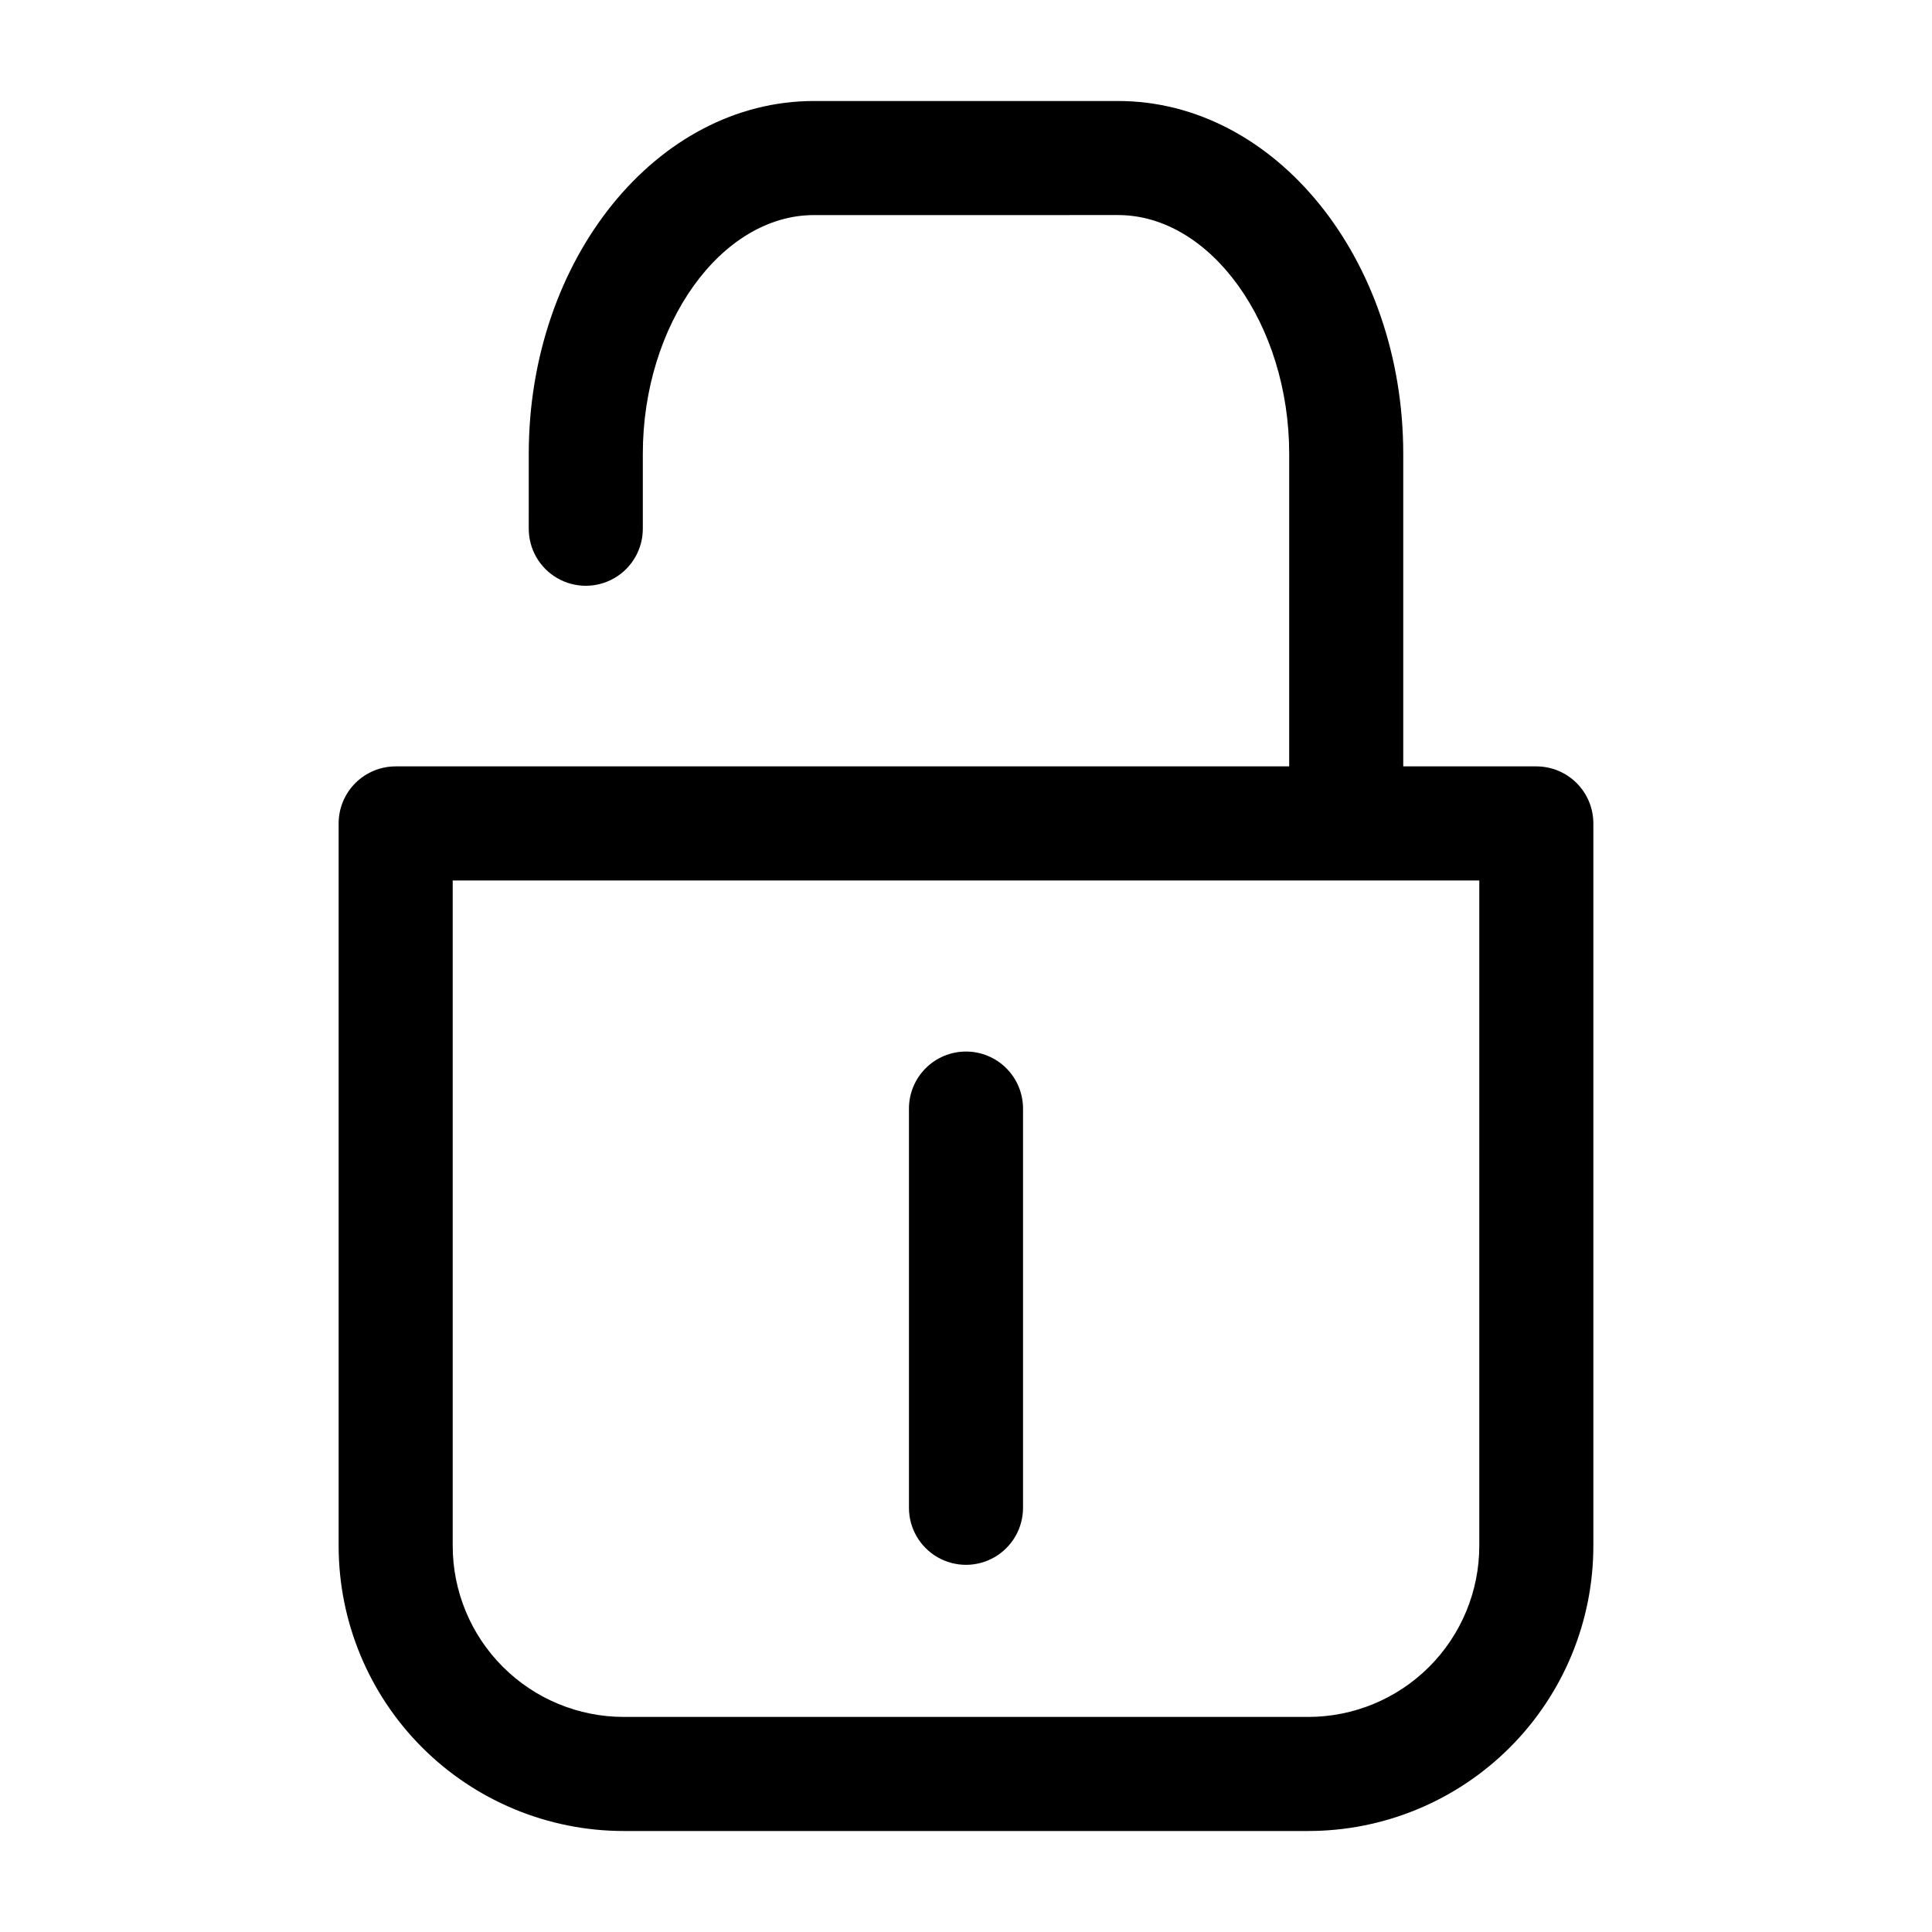 <?xml version="1.0" encoding="UTF-8"?>
<!-- Uploaded to: ICON Repo, www.svgrepo.com, Generator: ICON Repo Mixer Tools -->
<svg fill="#000000" width="800px" height="800px" version="1.1" viewBox="144 144 512 512" xmlns="http://www.w3.org/2000/svg">
 <g>
  <path d="m551.14 347.1h-35.266v-82.824c0-51.59-33.906-93.508-75.57-93.508h-80.609c-41.664 0-75.57 41.918-75.57 93.508l-0.004 19.848c0 5.402 2.883 10.391 7.559 13.09 4.676 2.699 10.438 2.699 15.113 0 4.676-2.699 7.559-7.688 7.559-13.09v-19.848c0-34.309 20.758-63.277 45.344-63.277l80.609-0.004c24.586 0 45.344 28.969 45.344 63.277l-0.004 82.828h-236.79c-4.008 0-7.852 1.594-10.688 4.426-2.836 2.836-4.426 6.68-4.426 10.688v191.45c0 20.043 7.961 39.266 22.133 53.438s33.395 22.133 53.438 22.133h181.37c20.043 0 39.266-7.961 53.438-22.133s22.133-33.395 22.133-53.438v-191.45c0-4.008-1.59-7.852-4.426-10.688-2.832-2.832-6.68-4.426-10.688-4.426zm-15.113 206.56c0 12.027-4.777 23.559-13.281 32.062s-20.035 13.281-32.062 13.281h-181.37c-12.023 0-23.559-4.777-32.062-13.281s-13.281-20.035-13.281-32.062v-176.33h272.06z"/>
  <path d="m400 422.67c-4.012 0-7.856 1.59-10.688 4.426-2.836 2.832-4.43 6.68-4.43 10.688v105.8c0 5.398 2.883 10.387 7.559 13.086 4.676 2.703 10.438 2.703 15.113 0 4.676-2.699 7.559-7.688 7.559-13.086v-105.8c0-4.008-1.594-7.856-4.426-10.688-2.836-2.836-6.68-4.426-10.688-4.426z"/>
 </g>
</svg>